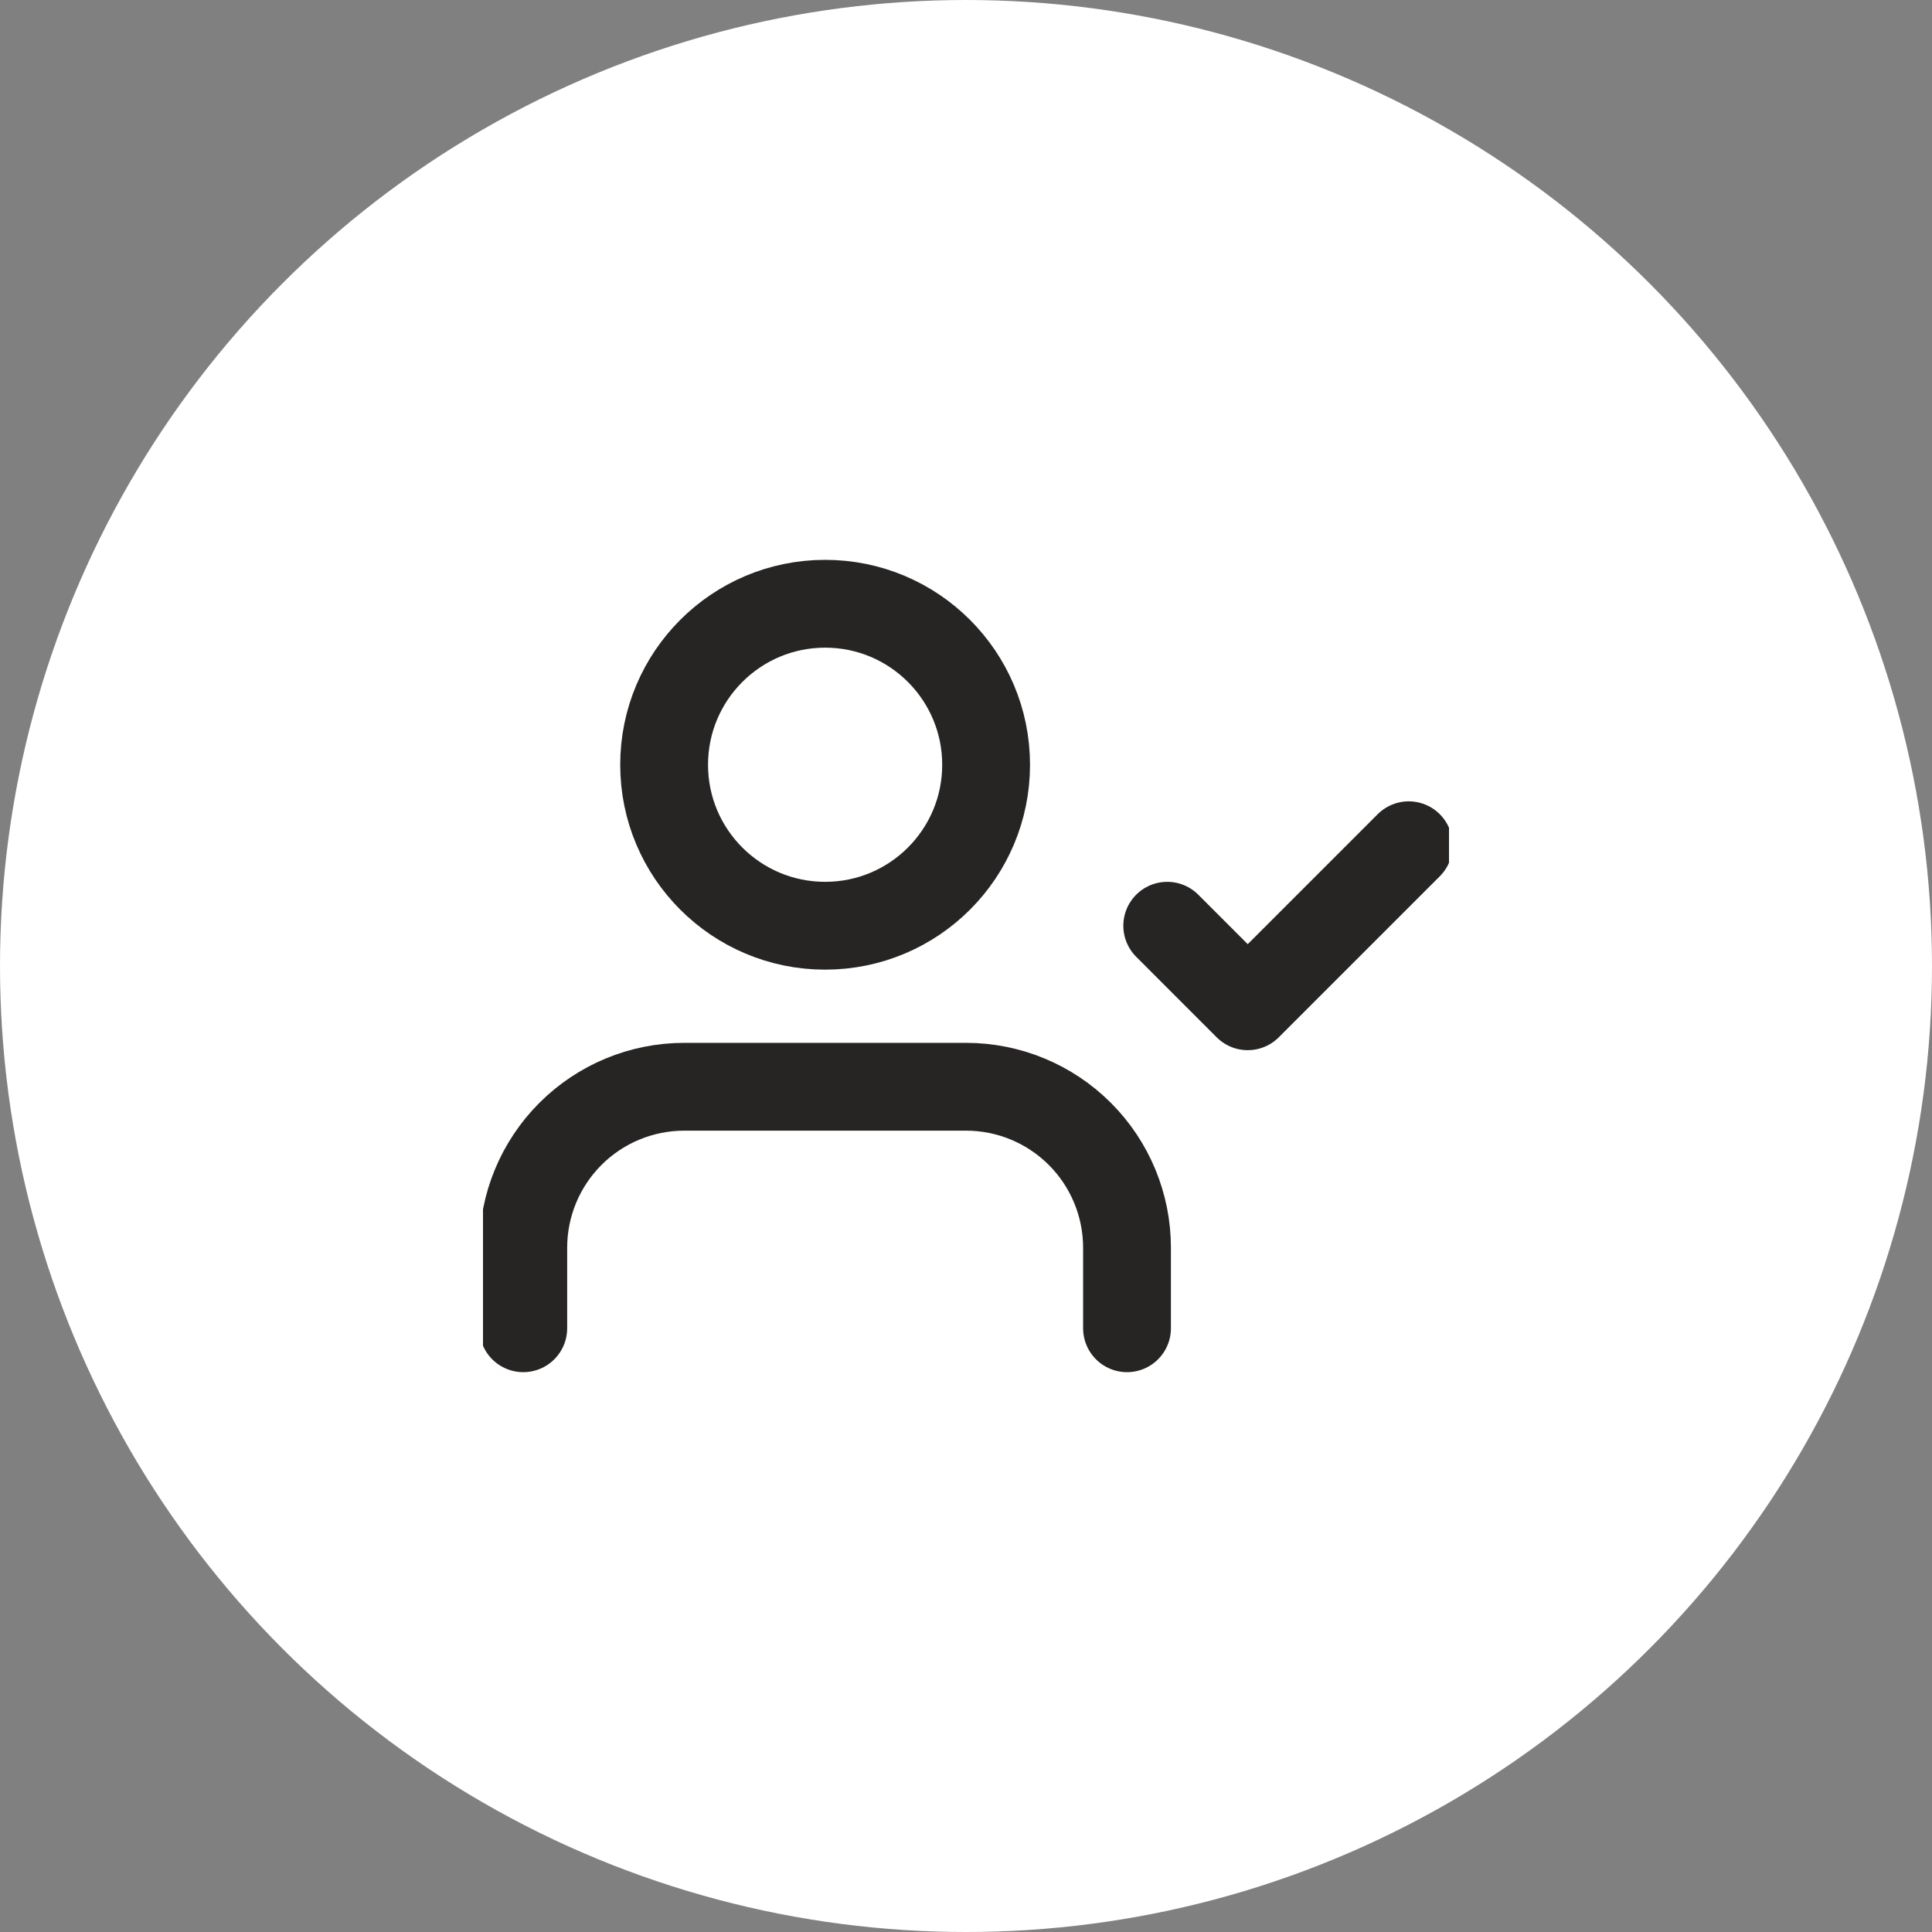 <?xml version="1.0" encoding="UTF-8"?> <svg xmlns="http://www.w3.org/2000/svg" width="44" height="44" viewBox="0 0 44 44" fill="none"><rect x="0" y="0" width="44" height="44" fill="#808080" stroke="none"/><circle cx="22" cy="22" r="22" fill="white"></circle><g clip-path="url(#clip0_2343_999)"><path d="M25.667 30.25V28.417C25.667 27.444 25.281 26.512 24.593 25.824C23.905 25.136 22.973 24.75 22 24.75H15.584C14.611 24.75 13.679 25.136 12.991 25.824C12.303 26.512 11.917 27.444 11.917 28.417V30.25" stroke="#272424" stroke-width="2" stroke-linecap="round" stroke-linejoin="round"></path><path d="M18.792 21.083C20.817 21.083 22.458 19.442 22.458 17.417C22.458 15.392 20.817 13.75 18.792 13.75C16.767 13.75 15.125 15.392 15.125 17.417C15.125 19.442 16.767 21.083 18.792 21.083Z" stroke="#272424" stroke-width="2" stroke-linecap="round" stroke-linejoin="round"></path><path d="M26.583 21.083L28.416 22.917L32.083 19.25" stroke="#272424" stroke-width="2" stroke-linecap="round" stroke-linejoin="round"></path></g><defs><clipPath id="clip0_2343_999"><rect width="22" height="22" fill="white" transform="translate(11 11)"></rect></clipPath></defs></svg> 
